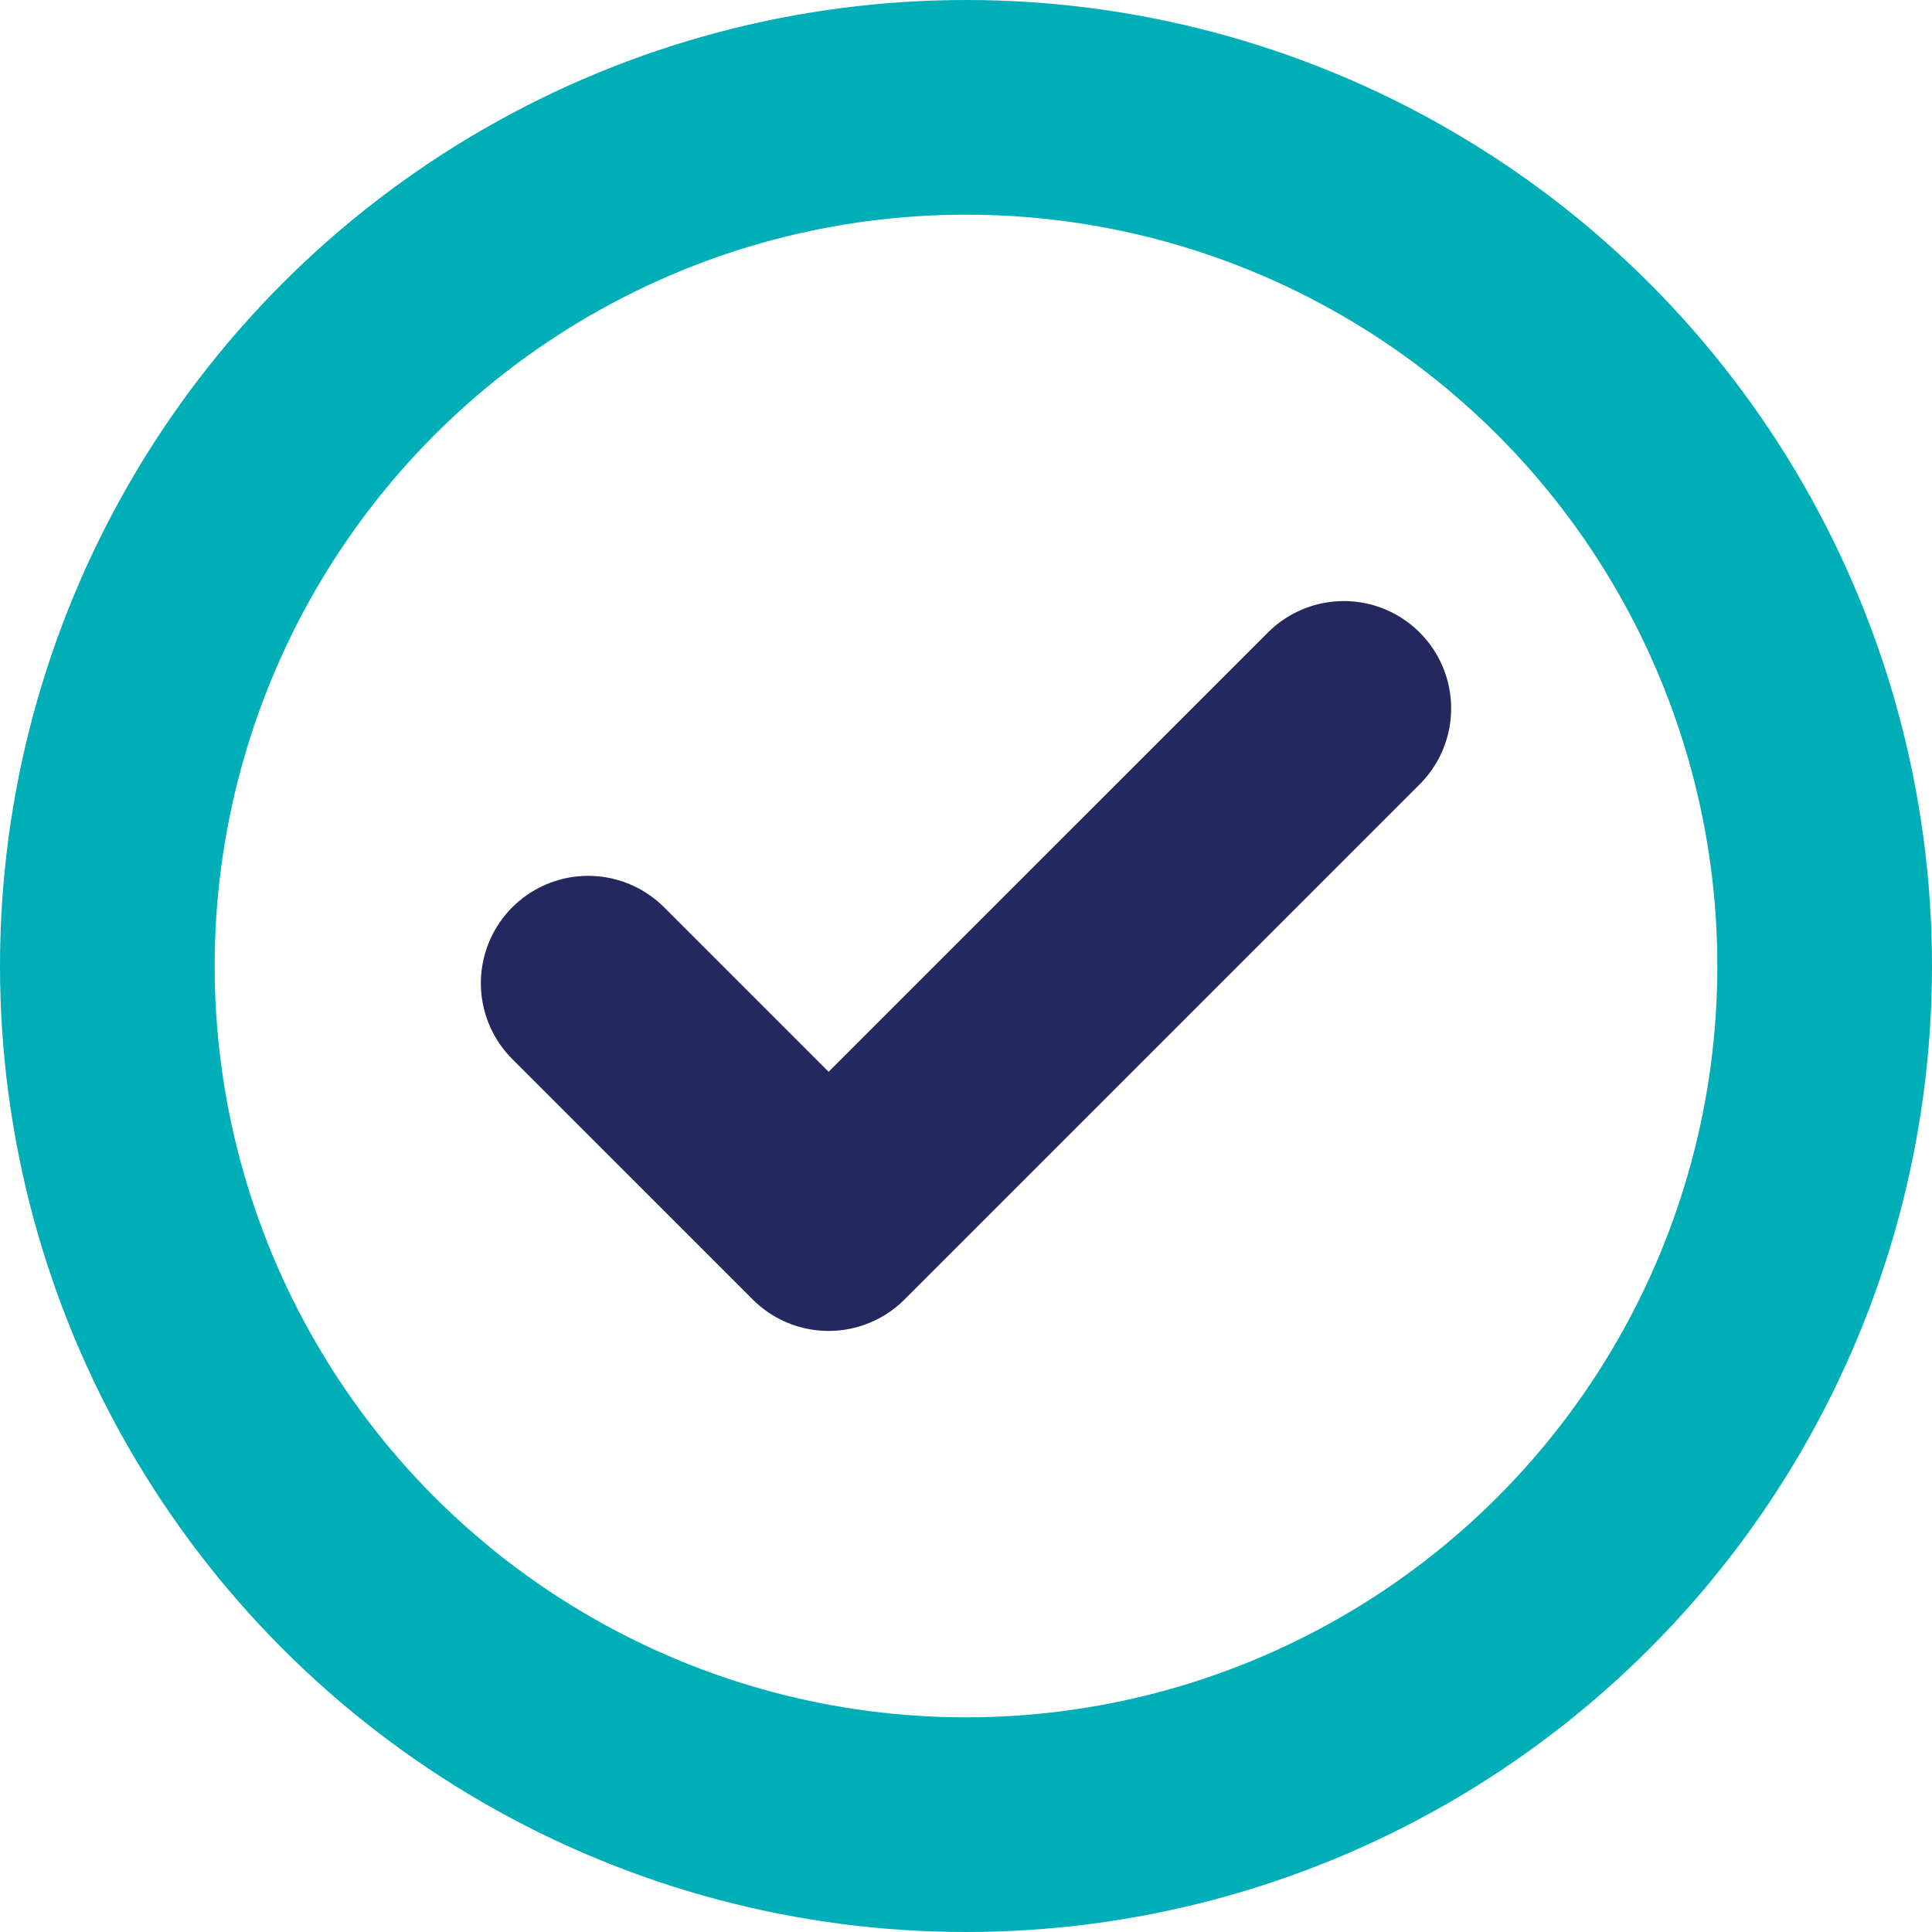 <svg xmlns="http://www.w3.org/2000/svg" viewBox="0 0 63 63"><defs><style>.cls-1,.cls-2{fill:none;stroke-linecap:round;stroke-width:7px;}.cls-1{stroke:#00aeb8;stroke-miterlimit:10;}.cls-2{stroke:#23295e;stroke-linejoin:round;}</style></defs><g id="Layer_2" data-name="Layer 2"><g id="Layer_1-2" data-name="Layer 1"><circle class="cls-1" cx="31.5" cy="31.5" r="28"/><polyline class="cls-2" points="19.18 32.06 27.02 39.9 43.82 23.1"/></g></g></svg>